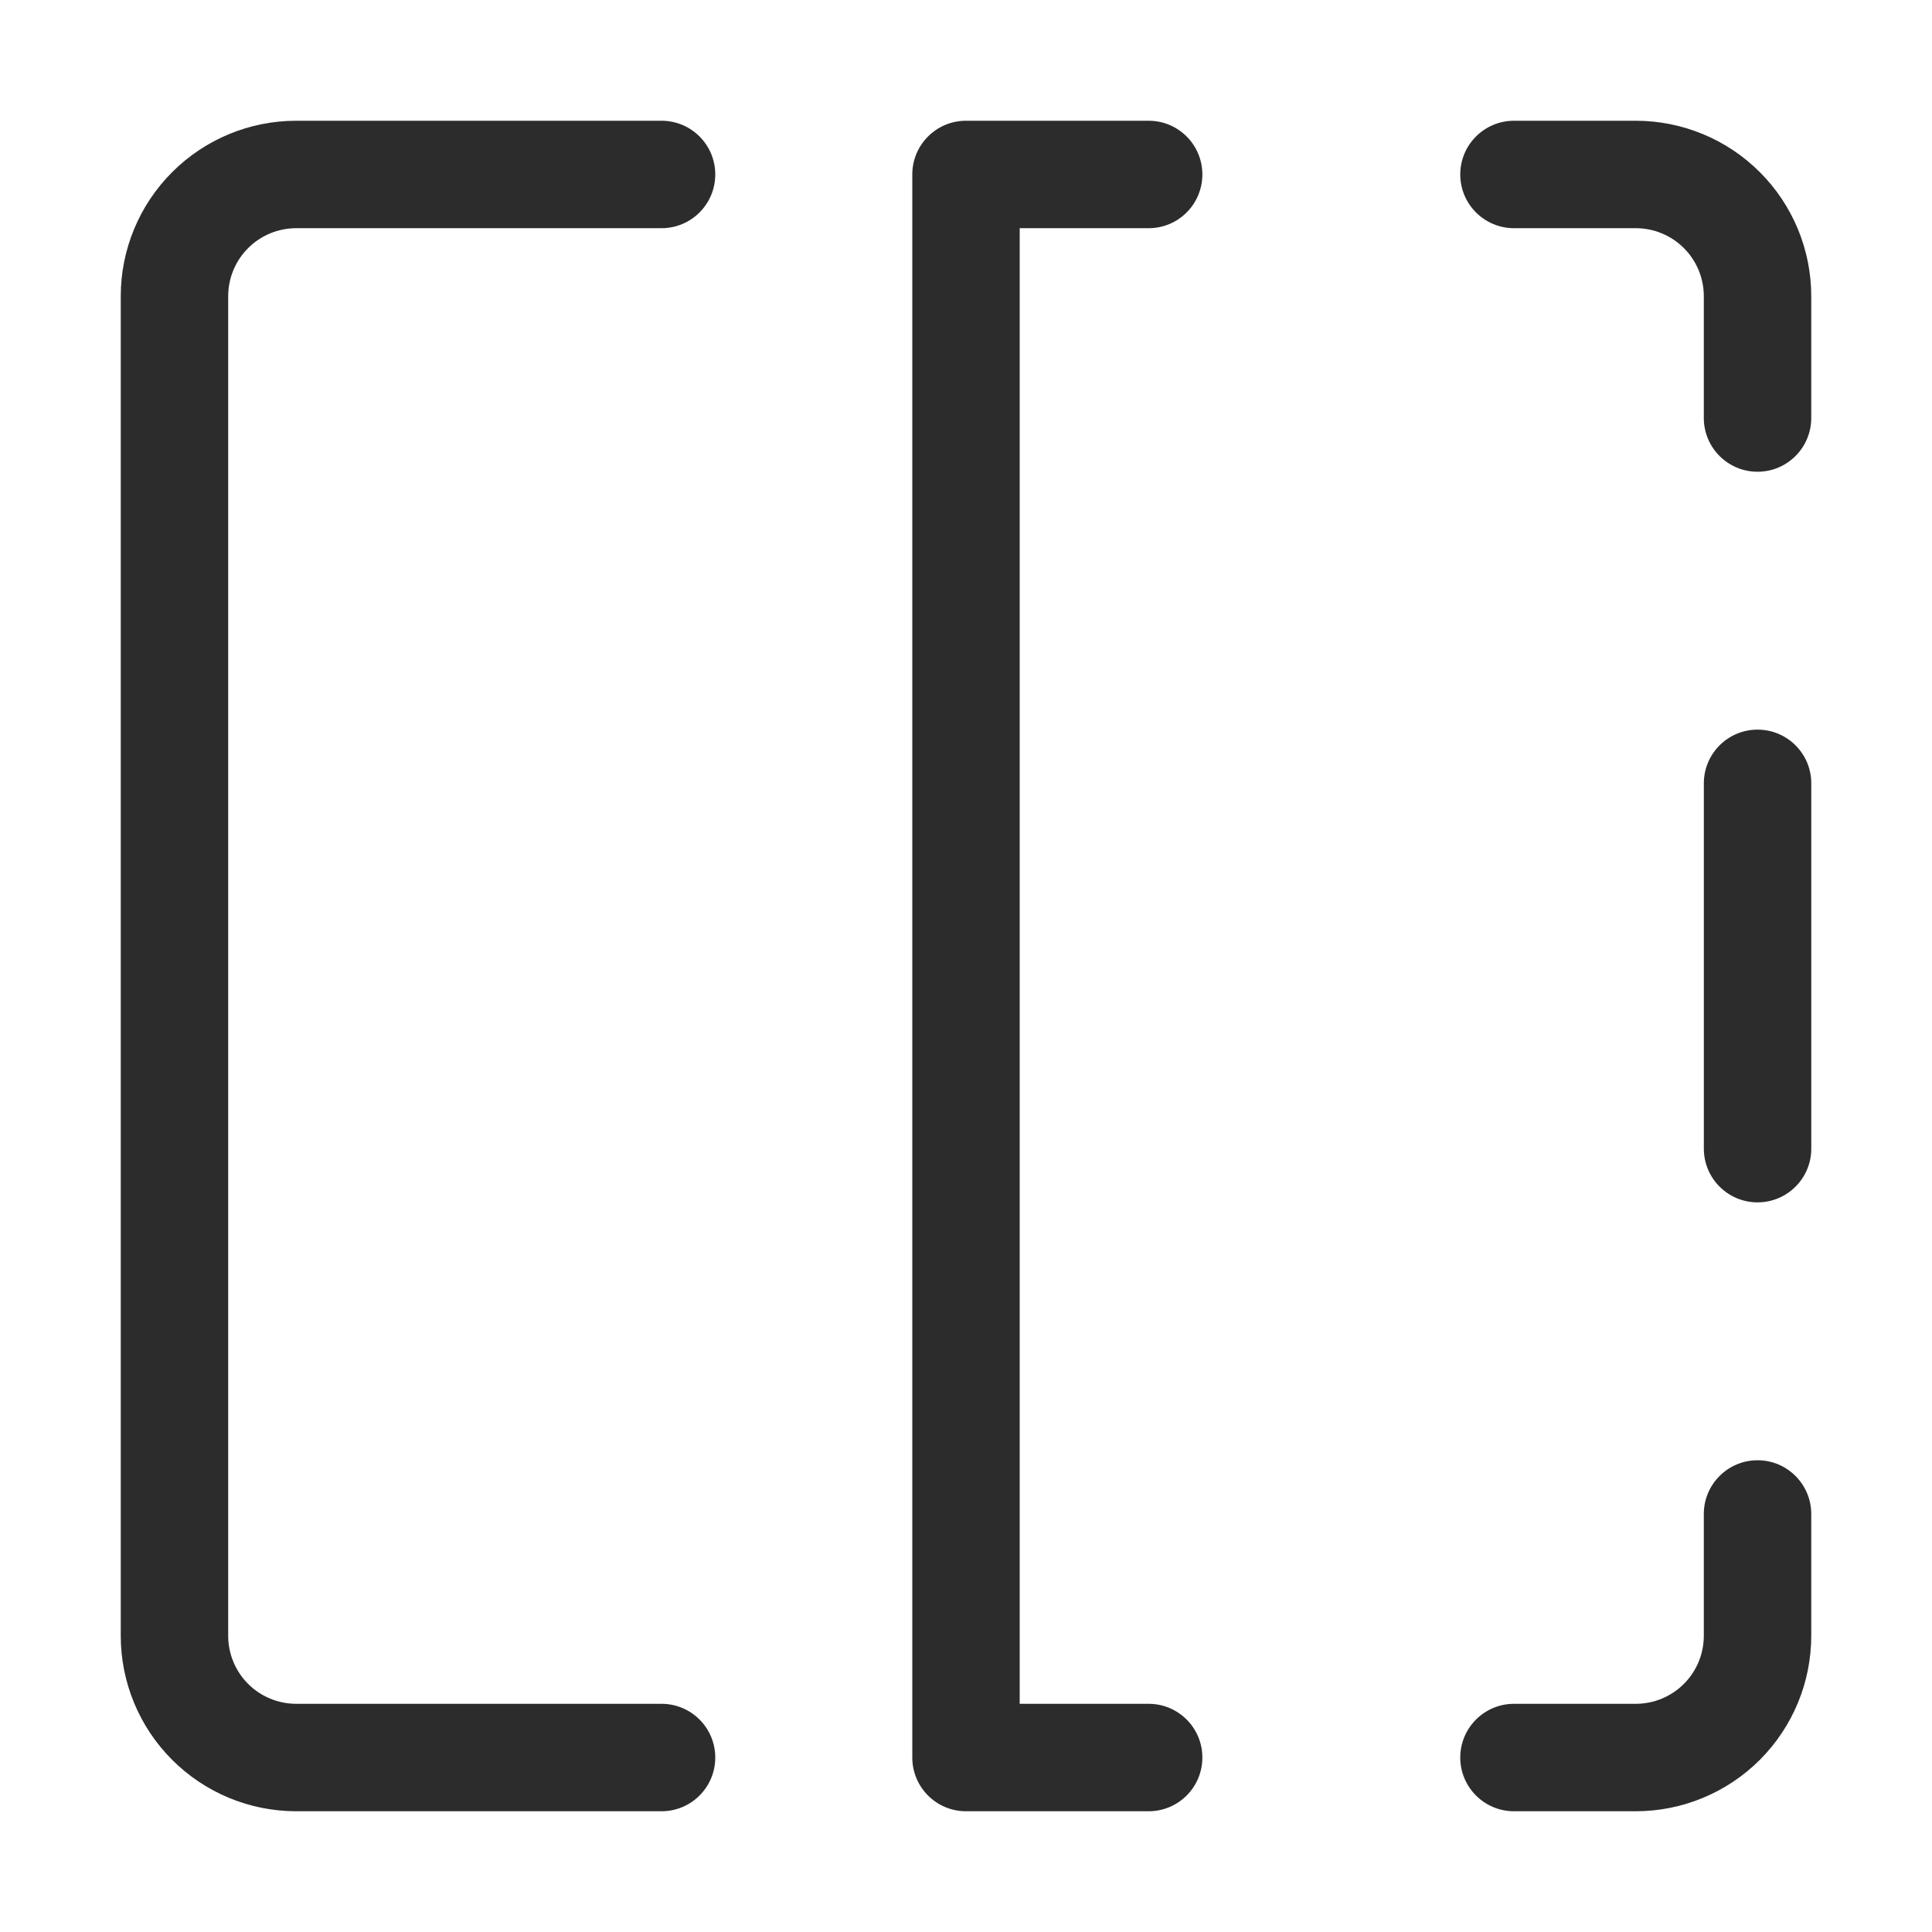 <svg width="64" height="64" viewBox="0 0 64 64" fill="none" xmlns="http://www.w3.org/2000/svg">
<path fill-rule="evenodd" clip-rule="evenodd" d="M48.373 5.779C48.373 4.797 49.17 4 50.153 4H54.187C55.728 4 57.207 4.612 58.297 5.703C59.388 6.793 60 8.272 60 9.813V13.847C60 14.83 59.203 15.627 58.221 15.627C57.238 15.627 56.441 14.83 56.441 13.847V9.813C56.441 9.215 56.204 8.642 55.781 8.219C55.358 7.796 54.785 7.559 54.187 7.559H50.153C49.17 7.559 48.373 6.762 48.373 5.779Z" fill="#2C2C2C"/>
<path fill-rule="evenodd" clip-rule="evenodd" d="M58.221 24.17C59.204 24.17 60.001 24.966 60.001 25.949V38.051C60.001 39.033 59.204 39.83 58.221 39.83C57.239 39.83 56.442 39.033 56.442 38.051V25.949C56.442 24.966 57.239 24.17 58.221 24.17Z" fill="#2C2C2C"/>
<path fill-rule="evenodd" clip-rule="evenodd" d="M58.221 48.373C59.203 48.373 60 49.17 60 50.153V54.187C60 55.728 59.387 57.207 58.297 58.297C57.207 59.387 55.728 60 54.187 60H50.153C49.17 60 48.373 59.203 48.373 58.221C48.373 57.238 49.17 56.441 50.153 56.441H54.187C54.785 56.441 55.358 56.204 55.781 55.781C56.204 55.358 56.441 54.785 56.441 54.187V50.153C56.441 49.17 57.238 48.373 58.221 48.373Z" fill="#2C2C2C"/>
<path fill-rule="evenodd" clip-rule="evenodd" d="M9.813 7.559C9.215 7.559 8.642 7.796 8.219 8.219C7.796 8.642 7.559 9.215 7.559 9.813V54.187C7.559 54.785 7.796 55.358 8.219 55.781C8.642 56.204 9.215 56.441 9.813 56.441H21.915C22.898 56.441 23.694 57.238 23.694 58.221C23.694 59.203 22.898 60 21.915 60H9.813C8.272 60 6.793 59.388 5.703 58.297C4.612 57.207 4 55.729 4 54.187V9.813C4 8.271 4.612 6.793 5.703 5.703C6.793 4.612 8.271 4 9.813 4H21.915C22.898 4 23.694 4.797 23.694 5.779C23.694 6.762 22.898 7.559 21.915 7.559H9.813Z" fill="#2C2C2C"/>
<path fill-rule="evenodd" clip-rule="evenodd" d="M30.221 5.779C30.221 4.797 31.017 4 32 4H38.051C39.034 4 39.83 4.797 39.83 5.779C39.83 6.762 39.034 7.559 38.051 7.559H33.779V56.441H38.051C39.034 56.441 39.83 57.238 39.83 58.221C39.83 59.203 39.034 60 38.051 60H32C31.017 60 30.221 59.203 30.221 58.221V5.779Z" fill="#2C2C2C"/>
</svg>
